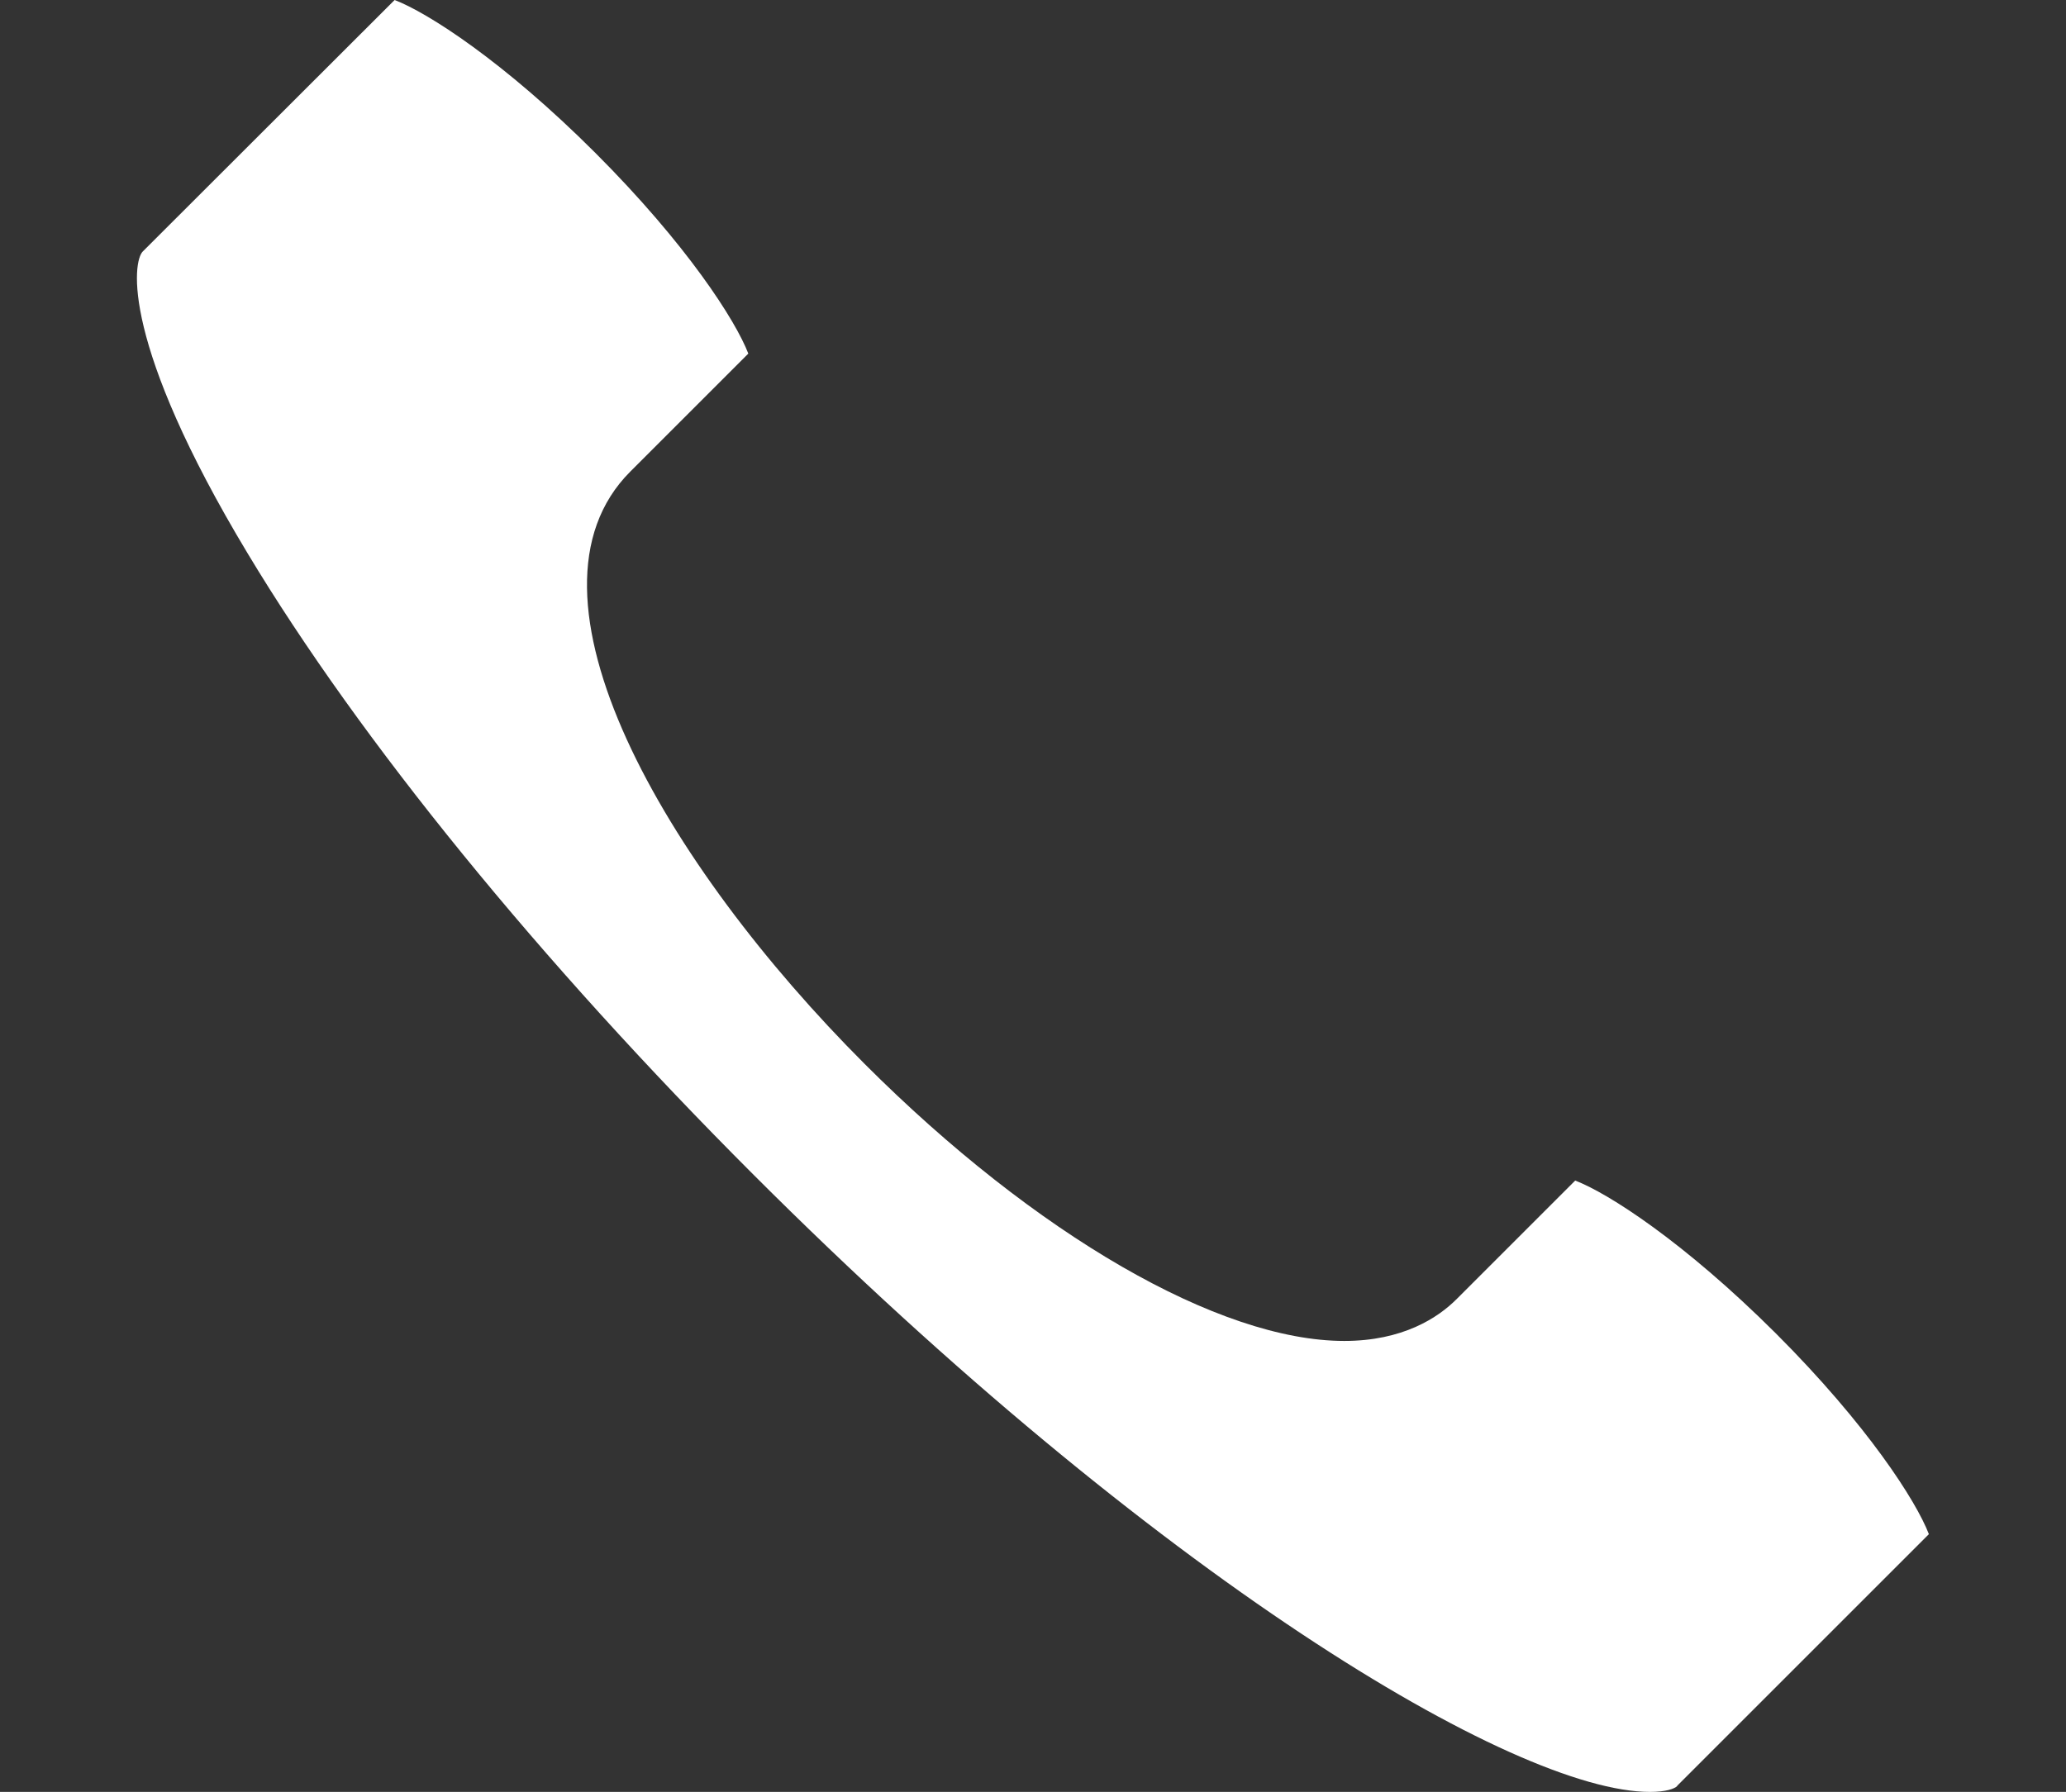 <?xml version="1.0" encoding="UTF-8"?><svg id="Icons_nur_weiss" xmlns="http://www.w3.org/2000/svg" viewBox="0 0 69.16 60"><rect x="0" y="0" width="69.16" height="60" fill="#333333" stroke="none"/><defs><style>.cls-1{fill:#fff;}</style></defs><path class="cls-1" d="M56.15,59.8c-.1,.1-.39,.2-.92,.2-4.53,0-16.58-7.24-30-20.66-7.15-7.15-13.17-14.54-16.94-20.81-4.25-7.06-3.85-9.77-3.51-10.11L13.21,0c1.1,.42,3.65,2.05,6.72,5.12s4.7,5.62,5.12,6.72l-3.95,3.95c-4.12,4.12,1.18,13.17,7.85,19.84,5.72,5.72,11.87,9.27,16.05,9.27,1.95,0,3.14-.77,3.78-1.42l3.95-3.95c1.1,.42,3.64,2.05,6.72,5.12,3.07,3.07,4.7,5.62,5.12,6.72l-8.43,8.43Z"/></svg>